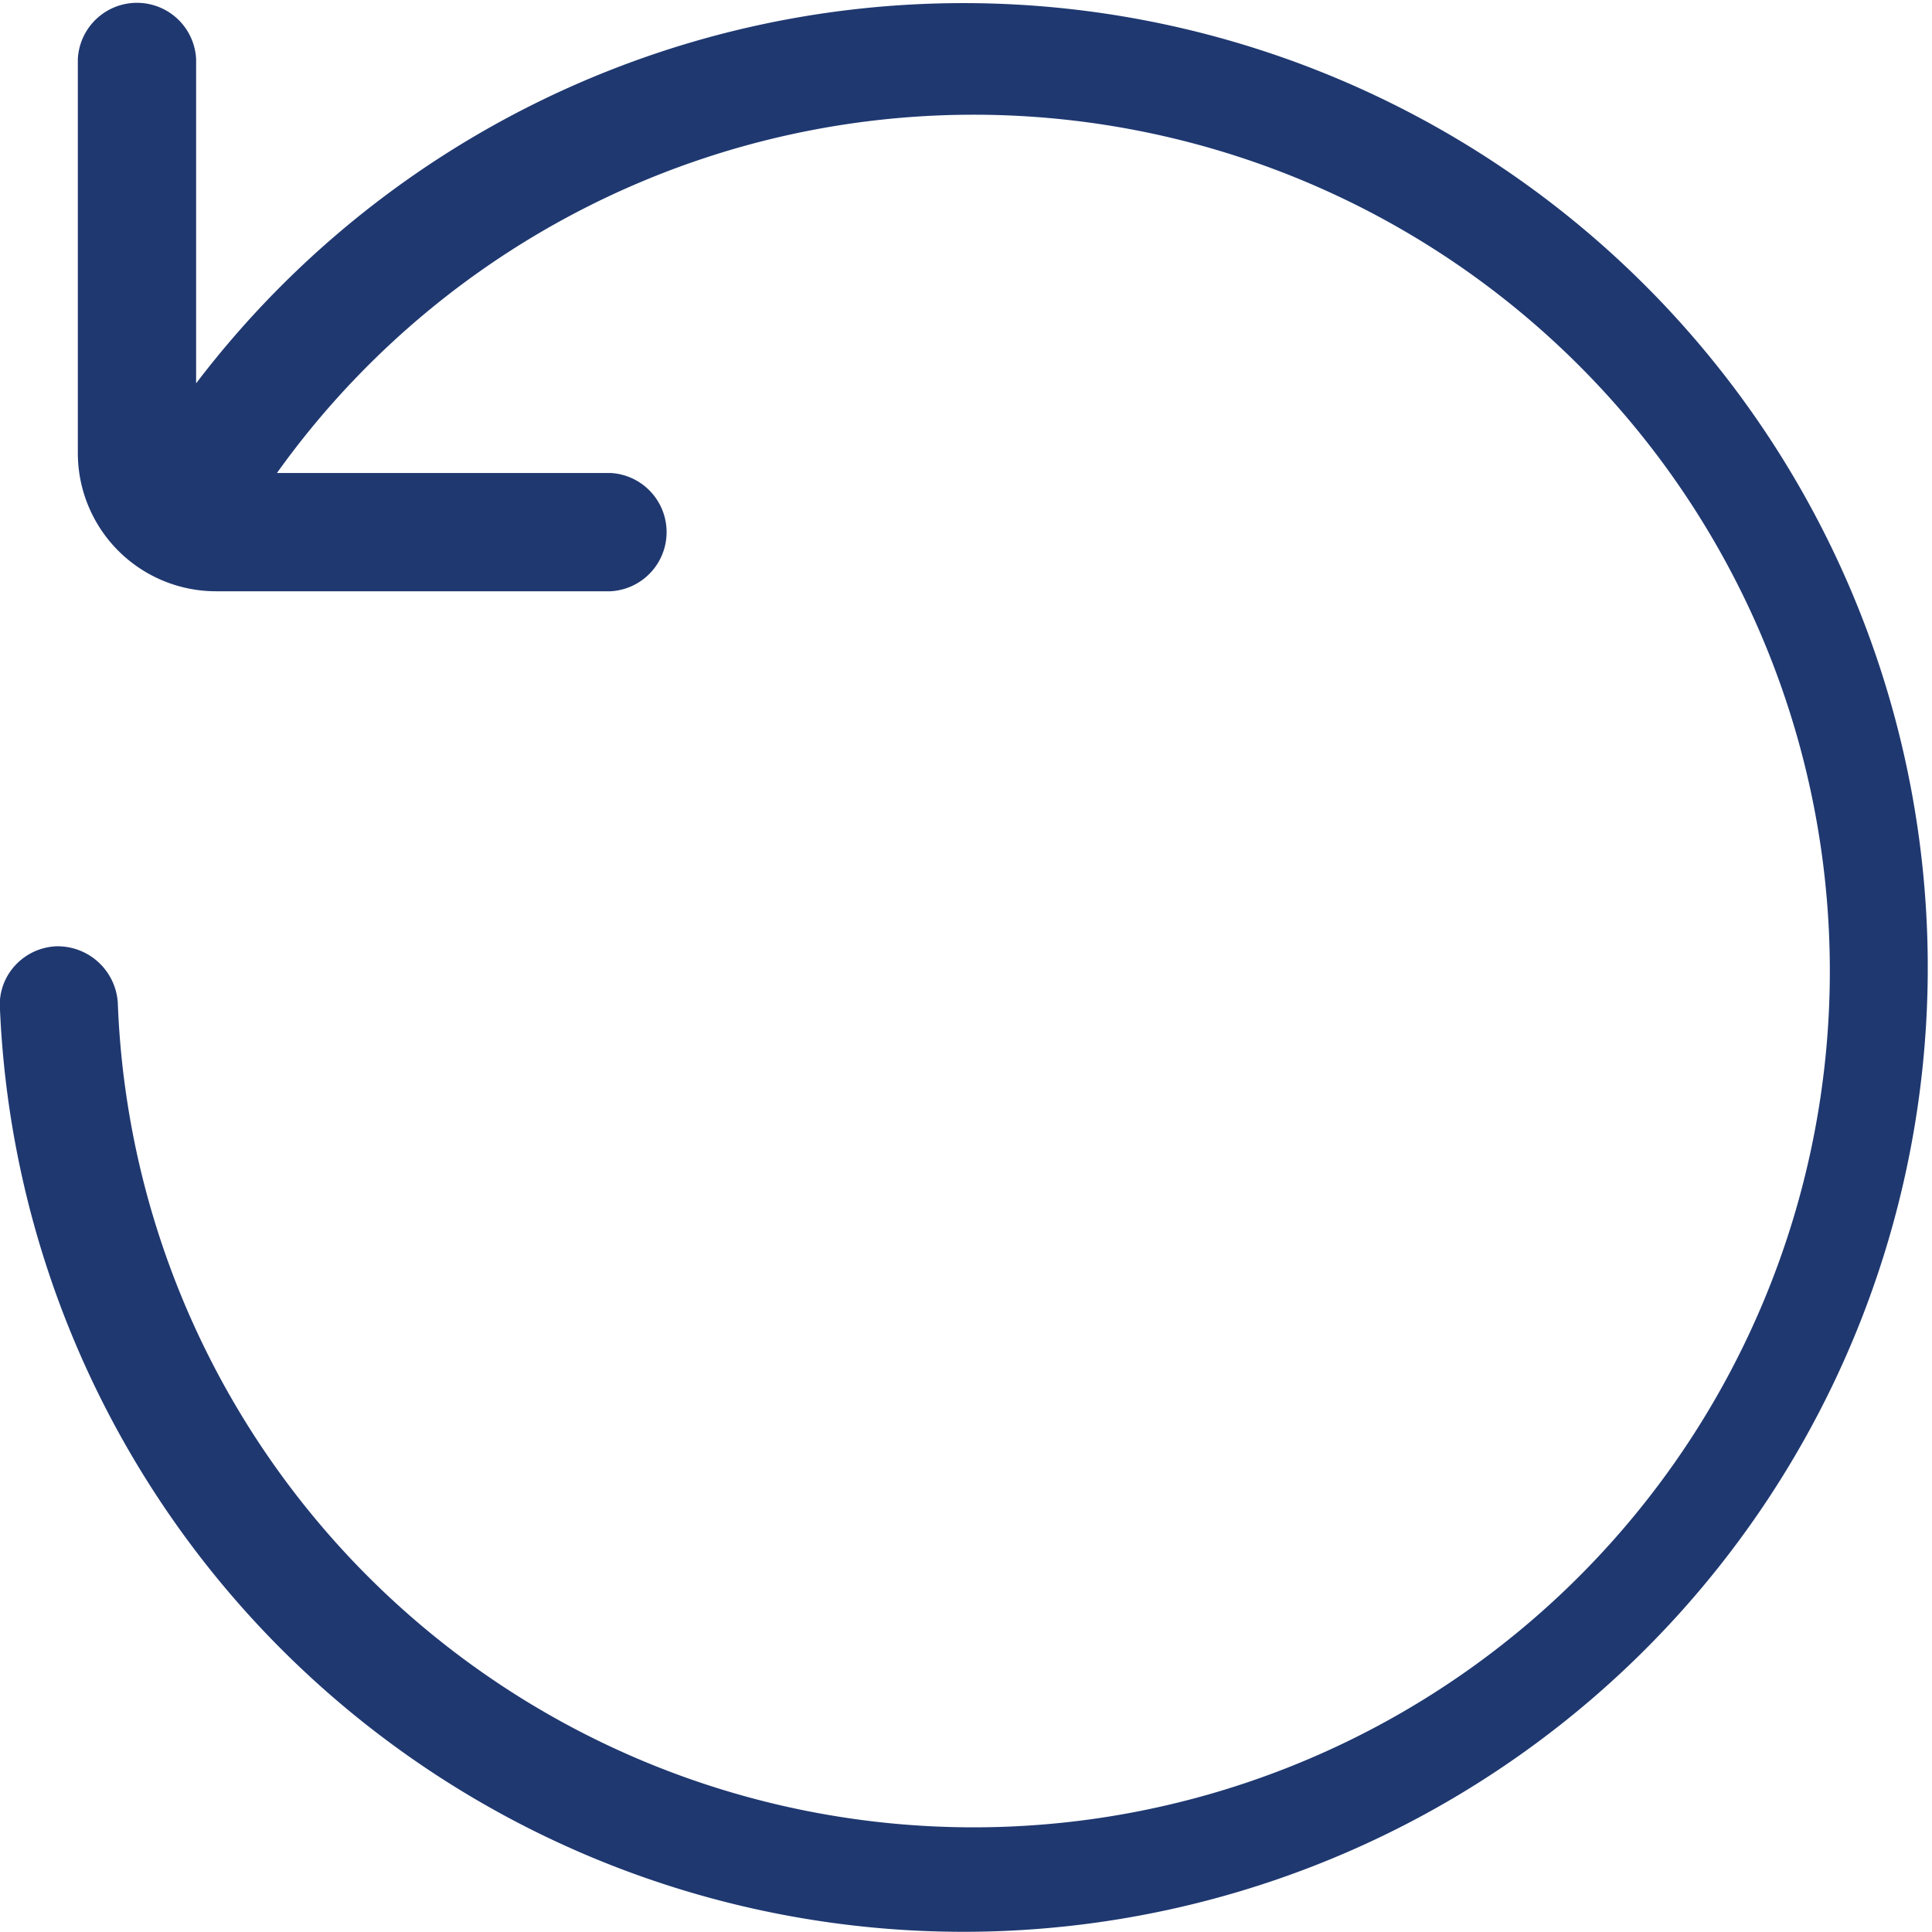 <svg xmlns="http://www.w3.org/2000/svg" width="24.5" height="24.5" viewBox="0 0 24.5 24.5">
  <path id="clear" d="M19451,19737.783a.737.737,0,0,1,.193-.539.752.752,0,0,1,.525-.244h.02a.765.765,0,0,1,.758.719,10.859,10.859,0,1,0,2.018-6.721h4.229a.751.751,0,0,1,0,1.5h-5a1.753,1.753,0,0,1-1.754-1.75v-5a.751.751,0,0,1,1.5,0v4.113a12.229,12.229,0,1,1-2.488,7.92Z" transform="translate(-19451.002 -19725)" fill="#1f3870"/>
</svg>

